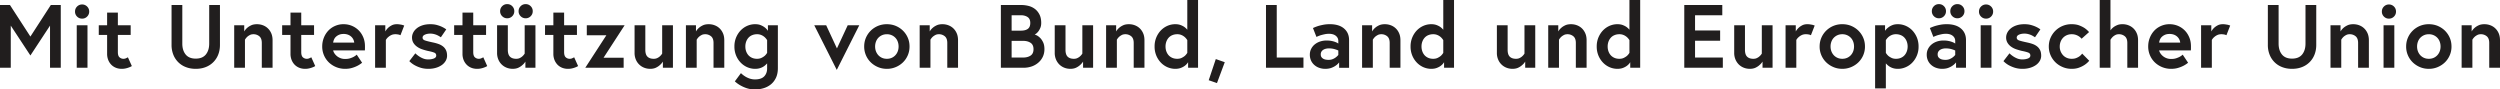 <svg xmlns="http://www.w3.org/2000/svg" width="632.234" height="22.62" viewBox="0 0 474.176 16.965" version="1.2"><path d="M472.348 4.793c.355.137.672.332.941.594.274.261.488.578.649.953.156.375.238.805.238 1.293v5.219h-2.043V8.14c0-.579-.156-.996-.465-1.258a1.728 1.728 0 0 0-1.133-.39c-.258 0-.488.054-.687.163-.2.106-.368.223-.5.348a2.45 2.45 0 0 0-.41.527v5.32h-2.04V4.794h1.903v1.172c.148-.258.34-.492.578-.695.195-.172.441-.329.742-.47.3-.14.664-.21 1.094-.21.398 0 .773.066 1.133.203m-9.989.117c.52.219.977.52 1.368.903.39.386.699.832.918 1.343.222.512.332 1.067.332 1.664a4.146 4.146 0 0 1-1.25 3.004c-.391.38-.848.68-1.368.899a4.245 4.245 0 0 1-1.683.332c-.602 0-1.16-.11-1.684-.332a4.398 4.398 0 0 1-1.367-.899 4.146 4.146 0 0 1-1.25-3.004c0-.597.11-1.152.332-1.664.219-.511.527-.957.918-1.343a4.34 4.34 0 0 1 1.367-.903 4.38 4.38 0 0 1 1.684-.32c.601 0 1.16.105 1.683.32m-.757 6.055c.277-.125.511-.297.707-.512.191-.215.34-.46.441-.738.102-.277.152-.574.152-.895 0-.316-.05-.617-.152-.898a2.126 2.126 0 0 0-.441-.738 2.158 2.158 0 0 0-.707-.504 2.228 2.228 0 0 0-.926-.188c-.34 0-.649.063-.926.188a2.158 2.158 0 0 0-.707.504c-.191.207-.34.453-.441.738a2.63 2.63 0 0 0-.153.898c0 .32.051.618.153.895.101.277.25.523.441.738.195.215.43.387.707.512.277.125.586.187.926.187.34 0 .648-.062.926-.187m-9.442-9.727a1.31 1.31 0 0 1 .953-.39c.371 0 .688.132.95.39.261.262.39.578.39.953s-.129.692-.39.954c-.262.261-.579.39-.95.39-.375 0-.691-.129-.953-.39a1.294 1.294 0 0 1-.39-.954c0-.375.128-.691.39-.953m-.07 3.555h2.043v8.059h-2.043zm-4.613 0c.355.137.671.332.941.594.273.261.488.578.648.953.157.375.239.805.239 1.293v5.219h-2.043V8.14c0-.579-.157-.996-.465-1.258a1.728 1.728 0 0 0-1.133-.39c-.258 0-.488.054-.687.163-.2.106-.368.223-.5.348-.16.156-.297.332-.41.527v5.32h-2.04V4.794h1.903v1.172c.148-.258.34-.492.578-.695.195-.172.441-.329.742-.47.3-.14.664-.21 1.094-.21.398 0 .773.066 1.133.203M437.285.949h2.04v7.582c0 .66-.11 1.262-.325 1.813a4.111 4.111 0 0 1-2.363 2.371c-.567.226-1.2.34-1.903.34-.703 0-1.336-.114-1.902-.34a4.076 4.076 0 0 1-1.445-.945 4.127 4.127 0 0 1-.918-1.426 4.858 4.858 0 0 1-.324-1.813V.95h2.039v7.328c0 .852.214 1.536.636 2.059.426.52 1.063.781 1.914.781.852 0 1.489-.262 1.914-.781.422-.524.637-1.207.637-2.059zm-15.14 3.684c.164.027.308.05.433.074.149.047.29.09.426.137l-.715 1.836c-.078-.035-.164-.067-.254-.102a2.648 2.648 0 0 0-.305-.058 2.479 2.479 0 0 0-.41-.028c-.304 0-.57.059-.797.172a2.428 2.428 0 0 0-.562.375c-.18.156-.328.34-.441.543v5.27h-2.04V4.793h1.938v1.172c.148-.258.328-.492.543-.695.184-.172.41-.329.68-.47.273-.14.597-.21.968-.21.196 0 .371.012.536.043m-9.075.262c.492.203.922.492 1.29.859.37.367.66.809.874 1.324.22.516.325 1.086.325 1.711v.32c0 .137-.004.286-.016.446h-6.02c.036.18.114.367.239.558a2.4 2.4 0 0 0 2.023 1.07c.363 0 .676-.038.945-.124.266-.086.493-.18.688-.282.227-.125.418-.261.578-.41l1.02 1.531c-.262.215-.555.41-.883.579a5.811 5.811 0 0 1-1.012.398c-.39.121-.836.18-1.336.18a4.43 4.43 0 0 1-3.086-1.23 4.172 4.172 0 0 1-.918-1.345 4.213 4.213 0 0 1-.332-1.66c0-.586.102-1.14.309-1.656a4.23 4.23 0 0 1 .84-1.344c.355-.379.785-.68 1.285-.898a3.897 3.897 0 0 1 1.613-.332 4.11 4.11 0 0 1 1.574.305m.45 3.18a1.752 1.752 0 0 0-.52-1.078 1.856 1.856 0 0 0-.621-.403 2.333 2.333 0 0 0-.883-.153c-.328 0-.613.051-.851.153a2.001 2.001 0 0 0-.602.39 1.63 1.63 0 0 0-.367.528 2.331 2.331 0 0 0-.153.562zm-9.82-3.282c.359.137.671.332.945.594.273.261.488.578.644.953.16.375.238.805.238 1.293v5.219h-2.039V8.14c0-.579-.156-.996-.468-1.258a1.71 1.71 0 0 0-1.13-.39c-.261 0-.492.054-.687.163-.2.106-.367.227-.504.364-.156.16-.293.335-.406.527v5.305h-2.04V0h2.04v5.762c.148-.215.332-.414.562-.594.192-.148.426-.281.704-.398.277-.122.613-.18 1.011-.18.399 0 .774.066 1.13.203m-9.868 6.203c.25-.101.453-.215.613-.34.192-.144.352-.308.477-.492l1.344 1.36c-.239.285-.524.539-.852.765a4.837 4.837 0 0 1-1.047.527c-.41.16-.89.239-1.433.239-.602 0-1.164-.11-1.692-.332a4.362 4.362 0 0 1-1.379-.899c-.39-.383-.699-.828-.926-1.344a4.085 4.085 0 0 1-.34-1.66c0-.597.114-1.152.34-1.664.227-.511.536-.957.926-1.343a4.306 4.306 0 0 1 3.07-1.223c.544 0 1.02.074 1.426.226.41.157.754.329 1.04.52.316.219.593.465.831.75l-1.41 1.258a2.474 2.474 0 0 0-1.07-.723 2.403 2.403 0 0 0-.816-.129c-.34 0-.653.063-.938.188-.281.125-.52.293-.71.504a2.213 2.213 0 0 0-.454.738c-.105.281-.16.582-.16.898a2.38 2.38 0 0 0 .613 1.633c.192.215.43.387.711.512.285.125.598.187.938.187.351 0 .652-.05.898-.156m-12.695-.883c.215.215.453.41.71.578.215.149.473.282.766.403.297.117.614.176.953.176.418 0 .778-.06 1.079-.176.3-.121.453-.305.453-.555 0-.262-.118-.441-.344-.543-.227-.101-.645-.219-1.258-.34a11.004 11.004 0 0 1-1.137-.332 3.617 3.617 0 0 1-.953-.504 2.443 2.443 0 0 1-.652-.722 1.919 1.919 0 0 1-.25-.993c0-.316.078-.625.23-.925.153-.301.38-.57.672-.809.297-.238.656-.43 1.09-.57.43-.14.922-.211 1.477-.211.464 0 .882.05 1.25.152.367.102.683.215.945.34.316.148.594.313.832.492l-1.02 1.496a6.118 6.118 0 0 0-.593-.355 3.557 3.557 0 0 0-.64-.238 2.913 2.913 0 0 0-.774-.102c-.383 0-.723.062-1.02.195-.293.13-.441.32-.441.57 0 .247.148.422.441.528.297.102.781.227 1.461.371.398.082.766.18 1.098.297.336.121.625.277.867.469.242.195.433.43.57.715.137.28.203.632.203 1.054 0 .34-.086.66-.261.969a2.544 2.544 0 0 1-.73.789 3.747 3.747 0 0 1-1.118.527c-.43.13-.898.196-1.41.196a4.89 4.89 0 0 1-1.563-.23 6.206 6.206 0 0 1-1.14-.5 4.45 4.45 0 0 1-.934-.731zm-5.39-8.875a1.31 1.31 0 0 1 .952-.39c.371 0 .688.132.95.39.261.262.39.578.39.953s-.129.692-.39.954c-.262.261-.579.39-.95.39-.375 0-.691-.129-.953-.39a1.294 1.294 0 0 1-.39-.954c0-.375.128-.691.39-.953m-.07 3.555h2.043v8.059h-2.043zm-3.746.613c.64.543.96 1.274.96 2.192v5.254h-1.886v-1.02c-.172.227-.387.43-.649.61-.214.16-.488.3-.816.425-.328.125-.723.188-1.187.188-.375 0-.739-.059-1.09-.18a2.718 2.718 0 0 1-.934-.527 2.493 2.493 0 0 1-.648-.848 2.693 2.693 0 0 1-.235-1.148c0-.387.082-.743.246-1.07.164-.329.391-.614.68-.852.29-.239.621-.422 1-.551a3.838 3.838 0 0 1 1.234-.195c.375 0 .7.027.977.086.277.054.512.125.707.203.215.078.402.175.559.289V7.8c0-.258-.055-.48-.168-.66a1.293 1.293 0 0 0-.426-.434 1.641 1.641 0 0 0-.559-.23 2.602 2.602 0 0 0-.578-.067c-.297 0-.59.027-.879.09-.289.062-.547.129-.773.195-.27.094-.527.196-.762.309l-.664-1.684c.293-.136.61-.261.953-.375a9.83 9.83 0 0 1 1.02-.246c.383-.074.785-.11 1.207-.11 1.164 0 2.07.27 2.71.817m-5.124-4.234c.257-.262.578-.39.949-.39.375 0 .691.128.953.39s.39.578.39.953-.128.691-.39.953a1.31 1.31 0 0 1-.953.39 1.3 1.3 0 0 1-.95-.39 1.294 1.294 0 0 1-.39-.953c0-.375.129-.691.39-.953m2.981 10.039a2.628 2.628 0 0 0 1.063-.79v-.835a2.805 2.805 0 0 0-.508-.203 3.768 3.768 0 0 0-.57-.145 4.362 4.362 0 0 0-.758-.058c-.157 0-.325.02-.5.058-.176.04-.336.102-.485.188-.148.086-.27.203-.367.347a.995.995 0 0 0-.144.543c0 .22.047.391.136.52.09.129.211.234.36.316.144.078.304.133.476.16.168.028.332.043.492.043.305 0 .575-.046.805-.144m.52-10.04c.261-.26.578-.39.953-.39s.691.13.953.39c.258.263.39.579.39.954s-.132.691-.39.953a1.31 1.31 0 0 1-.953.39 1.31 1.31 0 0 1-.953-.39 1.294 1.294 0 0 1-.39-.953c0-.375.128-.691.39-.953m-14.653 15.59V4.793h1.887v1.055c.156-.239.356-.45.594-.63a2.92 2.92 0 0 1 .75-.433c.305-.133.668-.195 1.086-.195.523 0 1.02.105 1.496.312.476.211.894.504 1.25.875.355.375.644.82.86 1.336a4.4 4.4 0 0 1 .32 1.707 4.297 4.297 0 0 1-1.18 3.043 3.787 3.787 0 0 1-1.25.875c-.477.211-.973.317-1.496.317-.317 0-.602-.035-.86-.11a2.775 2.775 0 0 1-1.129-.629 4.687 4.687 0 0 1-.289-.296v4.742zm2.04-6.735c.124.207.277.395.456.563.16.137.364.262.606.383.242.12.531.18.86.18.34 0 .648-.06.925-.18.277-.121.512-.286.695-.493.188-.21.332-.457.434-.742.102-.281.156-.586.156-.918 0-.328-.054-.633-.156-.918a2.247 2.247 0 0 0-.434-.738 1.92 1.92 0 0 0-.695-.492 2.357 2.357 0 0 0-.926-.18 2.02 2.02 0 0 0-.86.172 2.346 2.346 0 0 0-.605.39 2.7 2.7 0 0 0-.457.56zm-6.579-5.117c.52.219.977.52 1.367.902.391.387.7.833.918 1.344.223.512.332 1.067.332 1.664a4.146 4.146 0 0 1-1.25 3.004c-.39.38-.847.68-1.367.899a4.246 4.246 0 0 1-1.683.332c-.602 0-1.16-.11-1.684-.332a4.398 4.398 0 0 1-1.367-.899 4.146 4.146 0 0 1-1.25-3.004c0-.597.11-1.152.332-1.664.219-.511.527-.957.918-1.344a4.34 4.34 0 0 1 1.367-.902 4.38 4.38 0 0 1 1.684-.32c.601 0 1.16.105 1.683.32m-.758 6.055c.278-.125.512-.297.707-.512.192-.215.34-.46.442-.738.101-.278.152-.574.152-.895 0-.316-.05-.617-.152-.898a2.126 2.126 0 0 0-.442-.738 2.158 2.158 0 0 0-.707-.504 2.228 2.228 0 0 0-.925-.188c-.34 0-.649.063-.926.188a2.158 2.158 0 0 0-.707.504c-.192.207-.34.453-.442.738a2.63 2.63 0 0 0-.152.898c0 .32.05.617.152.895.102.277.25.523.442.738.195.215.43.387.707.512.277.125.586.187.926.187.34 0 .648-.062.925-.187m-7.02-6.332c.165.027.31.05.435.074.148.047.289.09.425.137l-.715 1.836c-.078-.035-.164-.067-.253-.102a2.898 2.898 0 0 0-.715-.086c-.309 0-.575.059-.801.172a2.318 2.318 0 0 0-.559.375 1.97 1.97 0 0 0-.445.543v5.27h-2.039V4.793h1.937v1.172c.149-.258.329-.492.547-.695.18-.172.407-.329.68-.47.27-.14.594-.21.969-.21.191 0 .37.012.535.043m-12.563 8.219a2.83 2.83 0 0 1-.945-.594 2.971 2.971 0 0 1-.652-.953 3.194 3.194 0 0 1-.25-1.293V4.793h2.043v4.656c0 .602.136 1.035.406 1.301.273.27.668.402 1.191.402.262 0 .493-.05.696-.156.203-.101.37-.215.492-.34.16-.144.297-.308.41-.492V4.793h2.04v8.059H334.3V11.68a2.75 2.75 0 0 1-.598.68c-.191.18-.437.34-.738.484-.3.14-.66.21-1.078.21-.387 0-.758-.066-1.114-.202M321.5 5.777h4.758V7.72H321.5v3.195h5.27v1.938h-7.313V.953h7.211v1.938H321.5zM309.055 0h2.039v12.852h-1.887v-1.055c-.145.238-.332.45-.559.629-.195.16-.445.304-.757.433-.313.13-.684.196-1.114.196-.52 0-1.02-.106-1.496-.313a3.898 3.898 0 0 1-1.25-.879 4.297 4.297 0 0 1-.86-1.332 4.406 4.406 0 0 1-.32-1.71 4.4 4.4 0 0 1 .32-1.708c.216-.515.505-.96.86-1.336.36-.37.774-.664 1.25-.875a3.722 3.722 0 0 1 1.496-.312c.387 0 .72.055 1.004.16.282.11.52.23.715.367.215.156.402.332.559.528zm0 7.613a2.7 2.7 0 0 0-.457-.558 2.363 2.363 0 0 0-.598-.39 2.007 2.007 0 0 0-.867-.173c-.34 0-.649.063-.926.18a1.907 1.907 0 0 0-.695.492c-.188.211-.332.457-.434.738a2.71 2.71 0 0 0-.152.918c0 .332.05.637.152.918.102.285.246.532.434.742.187.207.418.372.695.493.277.12.586.18.926.18.34 0 .629-.06.867-.18.238-.121.438-.246.598-.383.18-.168.332-.356.457-.563zm-9.953-2.82c.355.137.671.332.945.594.27.261.484.578.644.953.16.375.239.805.239 1.293v5.219h-2.04V8.14c0-.579-.156-.996-.468-1.258a1.717 1.717 0 0 0-1.129-.39c-.262 0-.492.054-.691.163a2.502 2.502 0 0 0-.5.348c-.16.156-.297.332-.41.527v5.32h-2.04V4.794h1.907v1.172c.144-.258.34-.492.578-.695.191-.172.437-.329.738-.47.3-.14.664-.21 1.098-.21.394 0 .773.066 1.129.203m-13.344 8.059a2.813 2.813 0 0 1-1.598-1.547 3.194 3.194 0 0 1-.246-1.293V4.793h2.04v4.656c0 .602.136 1.035.405 1.301.274.27.672.402 1.192.402.262 0 .492-.05.699-.156.203-.101.367-.215.492-.34.16-.144.293-.308.406-.492V4.793h2.043v8.059h-1.906V11.68c-.16.258-.355.484-.594.68-.195.18-.441.34-.742.484-.297.14-.66.21-1.078.21-.387 0-.758-.066-1.113-.202M273.746 0h2.04v12.852h-1.888v-1.055c-.144.238-.332.45-.558.629-.192.16-.445.304-.758.433-.309.13-.684.196-1.113.196-.52 0-1.02-.106-1.496-.313a3.898 3.898 0 0 1-1.25-.879 4.297 4.297 0 0 1-.86-1.332 4.406 4.406 0 0 1-.32-1.71 4.4 4.4 0 0 1 .32-1.708c.215-.515.504-.96.86-1.336.359-.37.773-.664 1.25-.875a3.722 3.722 0 0 1 1.496-.312c.386 0 .718.055 1.004.16.285.11.52.23.714.367.215.156.403.332.56.528zm0 7.613a2.7 2.7 0 0 0-.457-.558 2.295 2.295 0 0 0-.598-.39 2.007 2.007 0 0 0-.867-.173c-.34 0-.644.063-.926.18a1.907 1.907 0 0 0-.695.492c-.187.211-.332.457-.433.738a2.71 2.71 0 0 0-.153.918c0 .332.051.637.153.918.101.285.246.532.433.742.188.207.418.372.695.493.282.12.586.18.926.18.34 0 .63-.06.867-.18.243-.121.438-.246.598-.383.18-.168.332-.356.457-.563zm-9.953-2.82c.36.137.672.332.945.594.274.261.489.578.645.953.16.375.238.805.238 1.293v5.219h-2.039V8.14c0-.579-.156-.996-.469-1.258a1.71 1.71 0 0 0-1.129-.39c-.261 0-.492.054-.687.163-.2.106-.367.223-.504.348a2.563 2.563 0 0 0-.406.527v5.32h-2.04V4.794h1.903v1.172c.148-.258.34-.492.578-.695.192-.172.442-.329.738-.47.301-.14.668-.21 1.098-.21.399 0 .774.066 1.129.203m-8.871.613c.64.543.957 1.274.957 2.192v5.254h-1.887v-1.02a2.68 2.68 0 0 1-.644.61c-.215.16-.489.3-.817.425-.328.125-.722.188-1.187.188-.375 0-.739-.059-1.09-.18a2.718 2.718 0 0 1-.934-.527 2.493 2.493 0 0 1-.648-.848 2.693 2.693 0 0 1-.234-1.148c0-.387.082-.743.246-1.07a2.59 2.59 0 0 1 .675-.852 3.21 3.21 0 0 1 1.004-.551 3.821 3.821 0 0 1 1.235-.195c.375 0 .699.027.976.086.278.054.512.125.707.203.215.078.403.175.559.289V7.8c0-.258-.055-.48-.168-.66a1.33 1.33 0 0 0-.426-.434 1.674 1.674 0 0 0-.558-.23 2.61 2.61 0 0 0-.583-.067c-.292 0-.585.027-.875.09-.289.062-.546.129-.773.195-.27.094-.527.196-.766.309l-.66-1.684c.293-.136.61-.261.95-.375.296-.09.636-.172 1.019-.246.387-.074.79-.11 1.207-.11 1.168 0 2.074.27 2.715.817m-2.145 5.805a2.43 2.43 0 0 0 .586-.332c.184-.137.34-.29.477-.457v-.836a2.925 2.925 0 0 0-.508-.203 3.893 3.893 0 0 0-1.328-.203c-.156 0-.324.02-.5.058-.176.04-.34.102-.484.188-.149.086-.27.203-.368.347a.995.995 0 0 0-.144.543c0 .22.047.391.137.52.09.129.21.234.355.316.148.078.309.133.48.16.168.028.333.043.493.043.304 0 .574-.046.804-.144M240.121.949h2.04v9.965h5.066v1.938h-7.106zm-7.82 10.848l-1.477 3.96-1.566-.542 1.344-4.012zM225.195 0h2.04v12.852h-1.887v-1.055c-.145.238-.332.45-.559.629-.195.16-.445.304-.758.433-.312.13-.683.196-1.113.196-.52 0-1.02-.106-1.496-.313a3.898 3.898 0 0 1-1.25-.879 4.297 4.297 0 0 1-.86-1.332 4.406 4.406 0 0 1-.32-1.71 4.4 4.4 0 0 1 .32-1.708c.215-.515.504-.96.86-1.336.36-.37.773-.664 1.25-.875a3.722 3.722 0 0 1 1.496-.312c.387 0 .719.055 1.004.16.285.11.52.23.715.367.215.156.402.332.558.528zm0 7.613a2.7 2.7 0 0 0-.457-.558 2.363 2.363 0 0 0-.597-.39 1.995 1.995 0 0 0-.868-.173c-.34 0-.644.063-.925.18a1.907 1.907 0 0 0-.696.492c-.187.211-.332.457-.433.738a2.71 2.71 0 0 0-.153.918c0 .332.051.637.153.918.101.285.246.532.433.742.188.207.418.372.696.493.28.12.586.18.925.18.344 0 .63-.06.868-.18.238-.121.437-.246.597-.383.18-.168.332-.356.457-.563zm-9.953-2.82c.36.137.672.332.946.594.269.261.488.578.644.953.16.375.238.805.238 1.293v5.219h-2.039V8.14c0-.579-.156-.996-.469-1.258a1.717 1.717 0 0 0-1.128-.39c-.262 0-.493.054-.692.163a2.502 2.502 0 0 0-.5.348 2.434 2.434 0 0 0-.406.527v5.32h-2.043V4.794h1.906v1.172c.149-.258.34-.492.578-.695.192-.172.438-.329.739-.47.3-.14.668-.21 1.097-.21.395 0 .774.066 1.13.203m-13.345 8.059a2.87 2.87 0 0 1-.945-.594 2.971 2.971 0 0 1-.652-.953 3.194 3.194 0 0 1-.25-1.293V4.793h2.043v4.656c0 .602.136 1.035.406 1.301.273.27.672.402 1.191.402.262 0 .493-.05.696-.156.203-.101.37-.215.492-.34.16-.144.297-.308.41-.492V4.793h2.04v8.059h-1.903V11.68c-.16.258-.36.484-.594.68-.195.18-.441.34-.742.484-.3.14-.66.21-1.078.21-.387 0-.758-.066-1.114-.202m-12.062 0V.949h3.86c.488 0 .956.063 1.413.18.453.117.852.316 1.207.586.348.273.633.625.848 1.055.215.43.324.957.324 1.582 0 .363-.058.675-.172.941-.113.27-.242.492-.382.672-.141.183-.282.32-.414.418-.137.097-.23.148-.274.16.043.012.168.062.363.152.2.094.41.242.63.453.222.207.421.493.597.848.176.36.262.805.262 1.336 0 .52-.102.996-.305 1.43-.203.43-.484.8-.844 1.11a3.81 3.81 0 0 1-1.258.726 4.728 4.728 0 0 1-1.57.254zm2.039-9.961v2.921h1.754c.578 0 1.02-.113 1.324-.34.309-.226.461-.6.461-1.12 0-.524-.172-.895-.512-1.122-.34-.226-.765-.34-1.273-.34zm0 8.023h2.18c.566 0 1.035-.121 1.41-.367.37-.242.562-.649.562-1.215 0-.566-.191-.973-.562-1.215-.375-.246-.844-.367-1.41-.367h-2.18zm-11.992-6.121c.355.137.672.332.945.594.27.261.488.578.645.953.16.375.238.805.238 1.293v5.219h-2.04V8.14c0-.579-.155-.996-.468-1.258a1.717 1.717 0 0 0-1.129-.39c-.261 0-.492.054-.691.163a2.502 2.502 0 0 0-.5.348 2.434 2.434 0 0 0-.406.527v5.32h-2.043V4.794h1.906v1.172c.144-.258.34-.492.578-.695.191-.172.437-.329.738-.47.301-.14.664-.21 1.098-.21.394 0 .773.066 1.129.203m-9.988.117c.523.219.976.52 1.367.903.394.386.699.832.918 1.343.222.512.332 1.067.332 1.664 0 .59-.11 1.145-.332 1.66-.22.516-.524.961-.918 1.344-.39.38-.844.68-1.367.899a4.232 4.232 0 0 1-1.684.332c-.598 0-1.16-.11-1.68-.332a4.37 4.37 0 0 1-1.37-.899 4.172 4.172 0 0 1-.919-1.344 4.213 4.213 0 0 1-.332-1.66c0-.597.113-1.152.332-1.664.223-.511.528-.957.918-1.343.39-.383.848-.684 1.371-.903a4.36 4.36 0 0 1 1.68-.32c.601 0 1.164.105 1.684.32m-.758 6.055c.281-.125.515-.297.707-.512.195-.215.34-.46.441-.738.102-.277.152-.574.152-.895 0-.316-.05-.617-.152-.898a2.068 2.068 0 0 0-.441-.738 2.08 2.08 0 0 0-.707-.504 2.215 2.215 0 0 0-.926-.188c-.34 0-.649.063-.926.188a2.158 2.158 0 0 0-.707.504 2.187 2.187 0 0 0-.441.738 2.63 2.63 0 0 0-.153.898c0 .32.051.618.153.895.105.277.25.523.441.738.195.215.43.387.707.512.277.125.586.187.926.187.34 0 .652-.062.926-.187m-12.434-6.172l2.04 4.387 2.042-4.387h2.192l-4.266 8.465-4.27-8.465zM145.5 12.02a4.686 4.686 0 0 1-.29.296 2.766 2.766 0 0 1-.464.348c-.187.113-.41.207-.664.281-.254.075-.543.11-.86.11-.519 0-1.019-.106-1.495-.313a3.898 3.898 0 0 1-1.25-.879 4.297 4.297 0 0 1-.86-1.332 4.406 4.406 0 0 1-.32-1.71 4.4 4.4 0 0 1 .32-1.708c.215-.515.504-.96.86-1.336.359-.37.773-.664 1.25-.875a3.722 3.722 0 0 1 1.496-.312c.43 0 .797.062 1.097.195.301.13.551.274.754.434.23.18.422.39.578.629V4.793h1.887v8.125c0 .703-.117 1.309-.355 1.82-.239.508-.559.93-.961 1.258-.403.328-.864.57-1.387.73-.52.16-1.063.239-1.629.239a4.878 4.878 0 0 1-1.574-.238 6.652 6.652 0 0 1-1.196-.528 5.698 5.698 0 0 1-1.058-.765l1.156-1.563c.23.227.48.426.75.594.238.16.524.3.852.418.328.117.683.18 1.07.18.793 0 1.371-.196 1.742-.579.367-.386.551-.886.551-1.496zm0-4.407a2.7 2.7 0 0 0-.457-.558 2.295 2.295 0 0 0-.598-.39 2.007 2.007 0 0 0-.867-.173c-.34 0-.644.063-.926.18a1.907 1.907 0 0 0-.695.492c-.187.211-.332.457-.434.738a2.71 2.71 0 0 0-.152.918c0 .332.05.637.152.918.102.285.247.532.434.742.188.207.418.372.695.493.282.12.586.18.926.18.332 0 .617-.06.86-.18a2.89 2.89 0 0 0 .605-.383c.18-.168.332-.356.457-.563zm-9.953-2.82c.36.137.672.332.945.594.27.261.488.578.645.953.16.375.238.805.238 1.293v5.219h-2.04V8.14c0-.579-.155-.996-.468-1.258a1.717 1.717 0 0 0-1.129-.39c-.261 0-.492.054-.691.163a2.502 2.502 0 0 0-.5.348 2.434 2.434 0 0 0-.406.527v5.32h-2.043V4.794h1.906v1.172c.148-.258.34-.492.578-.695.191-.172.438-.329.738-.47.301-.14.668-.21 1.098-.21.395 0 .773.066 1.129.203m-13.344 8.059a2.813 2.813 0 0 1-1.598-1.547 3.194 3.194 0 0 1-.246-1.293V4.793h2.04v4.656c0 .602.136 1.035.41 1.301.27.27.668.402 1.187.402.262 0 .492-.05.7-.156.202-.101.367-.215.492-.34.16-.144.292-.308.406-.492V4.793h2.043v8.059h-1.907V11.68c-.16.258-.355.484-.593.68-.196.18-.442.34-.742.484-.297.14-.66.21-1.079.21-.382 0-.757-.066-1.113-.202m-3.73-8.059l-3.996 6.152h3.808v1.907h-7.277l3.996-6.157h-3.707V4.793zm-15.098 0h1.582V2.395h2.04v2.398h2.433v1.836h-2.434v3.246c0 .488.11.824.324 1.004.215.184.457.273.73.273.126 0 .235-.015.333-.043.098-.027.183-.066.262-.113.09-.031.175-.078.257-.133l.746 1.664c-.16.102-.332.188-.527.254a3.92 3.92 0 0 1-.61.188 3.379 3.379 0 0 1-.8.086c-.387 0-.75-.067-1.09-.203a2.535 2.535 0 0 1-.875-.579 2.818 2.818 0 0 1-.578-.902 3.13 3.13 0 0 1-.211-1.172V6.63h-1.582zm-7.25 8.059a2.813 2.813 0 0 1-1.598-1.547 3.194 3.194 0 0 1-.246-1.293V4.793h2.04v4.656c0 .602.136 1.035.41 1.301.269.27.667.402 1.187.402.262 0 .496-.05.7-.156.202-.101.366-.215.491-.34.157-.144.293-.308.407-.492V4.793h2.043v8.059h-1.907V11.68a2.658 2.658 0 0 1-.593.68c-.192.18-.442.34-.739.484-.3.14-.66.21-1.082.21-.383 0-.754-.066-1.113-.202m-.875-11.68c.262-.262.578-.39.953-.39s.692.128.953.39c.258.262.39.578.39.953a1.3 1.3 0 0 1-.39.95 1.297 1.297 0 0 1-.953.394c-.375 0-.691-.133-.953-.395a1.285 1.285 0 0 1-.39-.949c0-.375.128-.691.39-.953m3.504 0c.258-.262.574-.39.95-.39.374 0 .69.128.952.39s.39.578.39.953c0 .371-.128.691-.39.95a1.297 1.297 0 0 1-.953.394c-.375 0-.691-.133-.95-.395a1.285 1.285 0 0 1-.39-.949c0-.375.13-.691.39-.953M86.138 4.793h1.582V2.395h2.039v2.398h2.433v1.836h-2.433v3.246c0 .488.11.824.324 1.004.215.184.461.273.73.273a1.157 1.157 0 0 0 .598-.156c.09-.031.172-.078.254-.133l.746 1.664a2.356 2.356 0 0 1-.527.254c-.168.07-.371.133-.61.188a3.379 3.379 0 0 1-.8.086c-.383 0-.746-.067-1.086-.203a2.499 2.499 0 0 1-.875-.579 2.763 2.763 0 0 1-.582-.902 3.13 3.13 0 0 1-.211-1.172V6.63h-1.582zm-7.36 5.32c.215.215.453.41.715.578a4 4 0 0 0 .766.403c.293.117.61.176.949.176.422 0 .781-.06 1.082-.176.3-.121.45-.305.45-.555 0-.262-.114-.441-.34-.543-.227-.101-.645-.219-1.258-.34A10.8 10.8 0 0 1 80 9.324a3.532 3.532 0 0 1-.95-.504 2.404 2.404 0 0 1-.655-.722c-.165-.278-.247-.61-.247-.993 0-.316.079-.625.23-.925.153-.301.376-.57.673-.809.293-.238.656-.43 1.086-.57.43-.14.925-.211 1.48-.211.465 0 .88.05 1.25.152.367.102.68.215.942.34.316.148.593.313.832.492L83.62 7.07a5.68 5.68 0 0 0-.594-.355 3.51 3.51 0 0 0-.636-.238 2.956 2.956 0 0 0-.774-.102c-.387 0-.726.063-1.02.195-.296.13-.445.32-.445.57 0 .247.149.423.446.528.293.102.78.227 1.46.371.399.082.762.18 1.094.297.336.121.625.277.871.469.243.195.434.43.567.715.137.28.207.632.207 1.054 0 .34-.09.66-.266.969a2.498 2.498 0 0 1-.73.789 3.77 3.77 0 0 1-1.114.527c-.43.13-.902.196-1.41.196-.59 0-1.113-.078-1.566-.23a6.044 6.044 0 0 1-1.137-.5 4.476 4.476 0 0 1-.937-.731zm-2.965-5.48c.165.027.31.05.434.074.145.047.29.09.422.137l-.711 1.836c-.082-.035-.168-.067-.258-.102a2.646 2.646 0 0 0-.304-.058 2.479 2.479 0 0 0-.41-.028c-.305 0-.57.059-.797.172a2.428 2.428 0 0 0-.563.375c-.18.156-.328.34-.441.543v5.27h-2.04V4.793h1.938v1.172c.148-.258.328-.492.543-.695.184-.172.41-.329.684-.47.27-.14.593-.21.964-.21.196 0 .372.012.54.043m-9.079.262c.493.203.922.492 1.293.859.368.367.66.809.875 1.324.215.516.32 1.086.32 1.711v.32c0 .137-.003.286-.015.446h-6.02c.036.18.114.367.239.558.125.196.285.367.476.528.196.16.418.289.68.39.262.102.55.153.867.153.364 0 .68-.04.946-.125.265-.086.496-.18.687-.282.227-.125.418-.261.578-.41l1.02 1.531c-.262.215-.555.41-.883.579a5.811 5.811 0 0 1-1.012.398c-.39.121-.836.18-1.336.18a4.43 4.43 0 0 1-3.086-1.23 4.173 4.173 0 0 1-.918-1.345 4.213 4.213 0 0 1-.332-1.66c0-.586.106-1.14.309-1.656a4.23 4.23 0 0 1 .84-1.344c.36-.379.785-.68 1.285-.898a3.897 3.897 0 0 1 1.613-.332c.555 0 1.082.101 1.574.305m.45 3.18a1.752 1.752 0 0 0-.52-1.078 1.856 1.856 0 0 0-.621-.403 2.319 2.319 0 0 0-.883-.153c-.328 0-.61.051-.847.153a2.022 2.022 0 0 0-.606.39 1.56 1.56 0 0 0-.363.528 2.18 2.18 0 0 0-.157.562zM53.516 4.792h1.582V2.395h2.039v2.398h2.43v1.836h-2.43v3.246c0 .488.11.824.324 1.004.215.184.457.273.73.273a1.128 1.128 0 0 0 .594-.156c.09-.031.176-.078.258-.133l.746 1.664c-.16.102-.336.188-.527.254-.168.07-.375.133-.614.188a3.345 3.345 0 0 1-.796.086c-.387 0-.75-.067-1.09-.203a2.535 2.535 0 0 1-.875-.579 2.754 2.754 0 0 1-.578-.902 3.13 3.13 0 0 1-.211-1.172V6.63h-1.582zm-3.645 0c.356.137.672.332.941.594.274.261.489.578.649.953.156.375.238.805.238 1.293v5.219h-2.043V8.14c0-.579-.156-.996-.465-1.258a1.728 1.728 0 0 0-1.132-.39c-.262 0-.489.054-.688.163-.2.106-.367.223-.5.348-.16.156-.297.332-.41.527v5.32h-2.04V4.794h1.903v1.172c.149-.258.34-.492.578-.695.192-.172.442-.329.739-.47.3-.14.668-.21 1.097-.21.399 0 .774.066 1.133.203M39.68.949h2.039v7.582c0 .66-.11 1.262-.324 1.813a4.111 4.111 0 0 1-2.363 2.371c-.567.226-1.2.34-1.903.34-.703 0-1.336-.114-1.902-.34a4.076 4.076 0 0 1-1.446-.945 4.127 4.127 0 0 1-.918-1.426 4.937 4.937 0 0 1-.324-1.813V.95h2.04v7.328c0 .852.214 1.536.636 2.059.426.52 1.062.781 1.914.781.851 0 1.488-.262 1.914-.781.422-.524.637-1.207.637-2.059zM18.734 4.793h1.582V2.395h2.04v2.398h2.43v1.836h-2.43v3.246c0 .488.105.824.324 1.004.215.184.457.273.73.273a1.128 1.128 0 0 0 .594-.156 1.05 1.05 0 0 0 .254-.133l.75 1.664c-.16.102-.336.188-.528.254-.168.07-.375.133-.613.188a3.345 3.345 0 0 1-.797.086c-.386 0-.75-.067-1.09-.203a2.535 2.535 0 0 1-.875-.579 2.754 2.754 0 0 1-.578-.902 3.13 3.13 0 0 1-.21-1.172V6.63h-1.583zm-4.113-3.555a1.31 1.31 0 0 1 .953-.39 1.3 1.3 0 0 1 .95.39c.261.262.394.578.394.953s-.133.692-.395.954c-.257.261-.578.39-.949.39-.375 0-.691-.129-.953-.39a1.294 1.294 0 0 1-.39-.954c0-.375.128-.691.39-.953m-.066 3.555h2.039v8.059h-2.04zM1.887.949l3.879 5.985L9.64.949h1.886v11.903H9.488V4.859l-3.722 5.664L2.043 4.86v7.993H0V.949zm0 0" fill="#211e1e"/></svg>